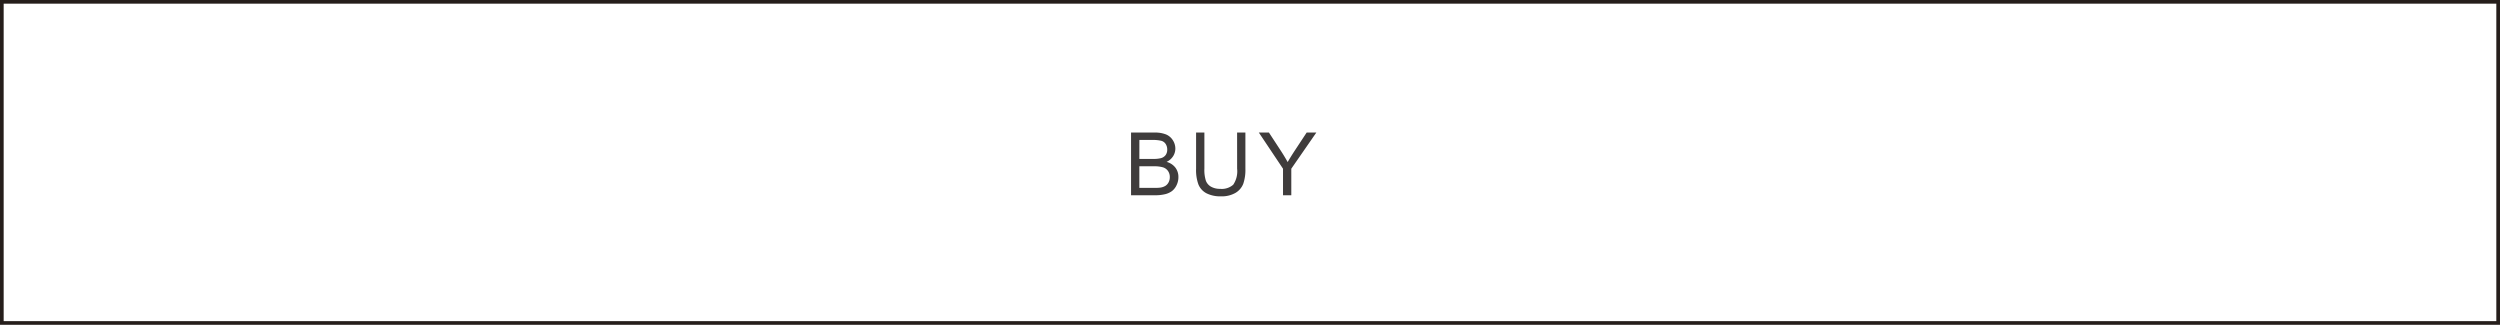 <svg xmlns="http://www.w3.org/2000/svg" width="342.503" height="44.503" viewBox="0 0 342.503 44.503"><g transform="translate(0.251 0.251)"><rect width="342" height="44" fill="none" stroke="#251e1b" stroke-miterlimit="10" stroke-width="0.503"/><path d="M-12.3,0V-8.59h3.223A3.989,3.989,0,0,1-7.5-8.329a2.03,2.03,0,0,1,.932.8,2.116,2.116,0,0,1,.337,1.134,1.948,1.948,0,0,1-.3,1.037,2.134,2.134,0,0,1-.9.785,2.244,2.244,0,0,1,1.2.779,2.087,2.087,0,0,1,.419,1.3,2.509,2.509,0,0,1-.255,1.122,2.172,2.172,0,0,1-.63.8,2.629,2.629,0,0,1-.94.425A5.72,5.72,0,0,1-9.023,0Zm1.137-4.98H-9.3a4.145,4.145,0,0,0,1.084-.1,1.2,1.2,0,0,0,.653-.428,1.232,1.232,0,0,0,.22-.75,1.381,1.381,0,0,0-.205-.753,1.038,1.038,0,0,0-.586-.445,4.894,4.894,0,0,0-1.307-.12h-1.717Zm0,3.967h2.139a4.923,4.923,0,0,0,.773-.041,1.853,1.853,0,0,0,.656-.234,1.244,1.244,0,0,0,.434-.478,1.5,1.5,0,0,0,.17-.724,1.427,1.427,0,0,0-.246-.835,1.3,1.3,0,0,0-.683-.5,4.232,4.232,0,0,0-1.257-.144h-1.986ZM2.229-8.59H3.366v4.963A5.874,5.874,0,0,1,3.073-1.57,2.509,2.509,0,0,1,2.016-.331,3.745,3.745,0,0,1,.009.146,4.125,4.125,0,0,1-1.966-.27a2.375,2.375,0,0,1-1.1-1.2A5.738,5.738,0,0,1-3.39-3.627V-8.59h1.137v4.957a4.832,4.832,0,0,0,.208,1.649,1.579,1.579,0,0,0,.715.817A2.48,2.48,0,0,0-.091-.879,2.368,2.368,0,0,0,1.7-1.447a3.274,3.274,0,0,0,.533-2.186ZM8.519,0V-3.639L5.208-8.59H6.591L8.284-6q.469.727.873,1.453.387-.674.938-1.518L11.759-8.59h1.324L9.655-3.639V0Z" transform="translate(167.004 26.5)" fill="#3f3c3c"/></g></svg>